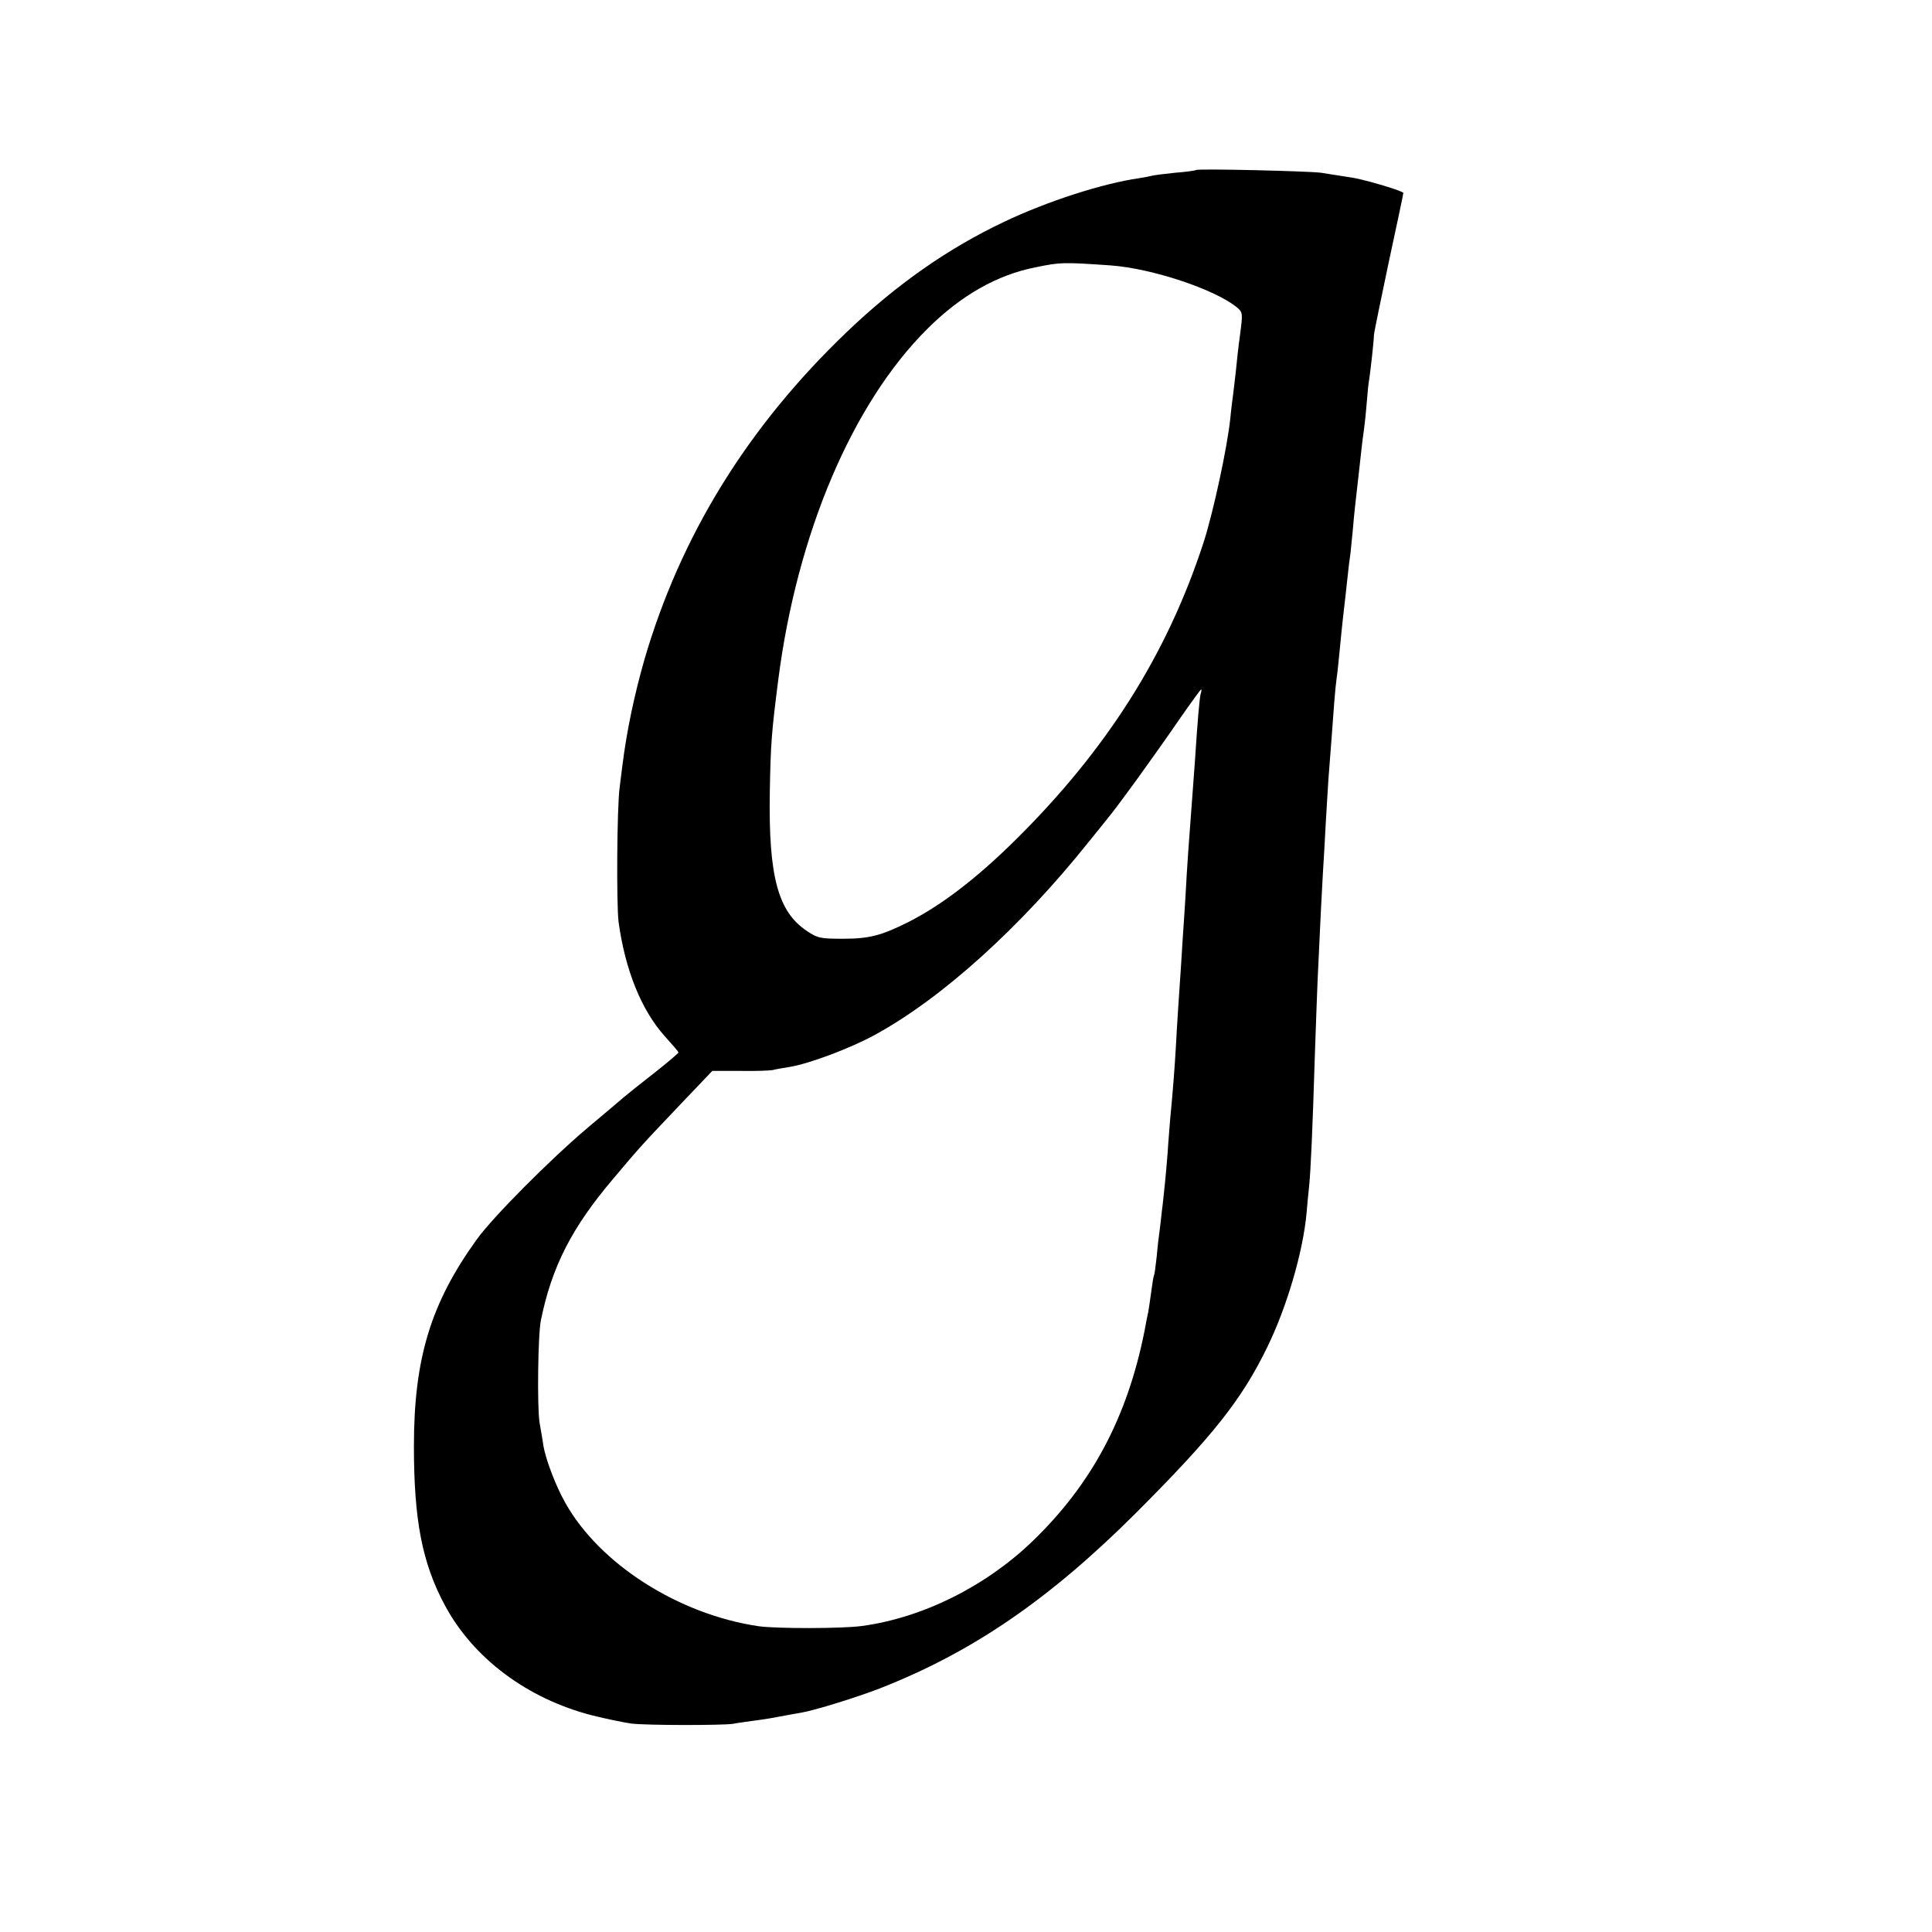 <?xml version="1.0" standalone="no"?>
<!DOCTYPE svg PUBLIC "-//W3C//DTD SVG 20010904//EN"
 "http://www.w3.org/TR/2001/REC-SVG-20010904/DTD/svg10.dtd">
<svg version="1.0" xmlns="http://www.w3.org/2000/svg"
 width="709pt" height="709pt" viewBox="0 0 709 709"
 preserveAspectRatio="xMidYMid meet">
<g transform="translate(0,709) scale(0.1,-0.1)"
fill="#000000" stroke="none">
<path d="M4389 6466 c-2 -2 -37 -7 -77 -10 -40 -4 -78 -9 -85 -11 -7 -2 -28
-6 -47 -9 -133 -19 -338 -85 -495 -160 -207 -98 -395 -230 -577 -404 -364
-348 -610 -747 -743 -1202 -37 -130 -65 -261 -81 -390 -3 -25 -8 -61 -10 -80
-10 -73 -12 -428 -4 -493 24 -175 83 -323 169 -419 28 -31 51 -58 51 -60 0 -3
-39 -36 -87 -74 -49 -38 -99 -78 -113 -90 -14 -12 -74 -63 -135 -114 -138
-117 -346 -326 -405 -408 -169 -234 -231 -437 -231 -759 0 -271 30 -428 113
-583 104 -195 303 -344 541 -405 52 -13 116 -26 143 -30 56 -7 336 -7 374 -1
14 3 47 7 73 11 26 3 71 10 100 16 29 5 64 12 78 14 51 9 203 56 288 89 337
132 619 324 937 641 283 283 390 417 484 610 72 147 132 350 145 495 2 25 6
68 9 95 6 56 13 214 21 475 3 96 8 220 10 275 10 224 16 334 20 405 3 41 7
120 10 175 3 55 8 129 10 165 3 36 7 94 10 130 9 126 15 205 20 240 3 19 7 60
10 90 5 50 8 87 20 190 2 19 7 60 10 90 3 30 8 71 11 90 2 20 6 60 9 90 4 51
10 103 20 190 2 19 7 60 10 90 3 30 8 66 10 80 2 14 7 57 10 95 3 39 7 81 10
95 5 34 17 141 17 160 0 8 25 128 54 266 30 138 54 253 54 256 0 3 -33 15 -73
27 -76 22 -96 27 -159 36 -20 3 -52 8 -70 11 -40 6 -453 16 -459 10z m-313
-350 c151 -11 380 -87 462 -153 23 -19 23 -22 13 -99 -6 -43 -13 -106 -16
-139 -4 -33 -8 -71 -10 -85 -2 -14 -7 -52 -10 -85 -11 -107 -63 -347 -98 -455
-134 -412 -356 -762 -692 -1094 -143 -141 -270 -238 -392 -300 -98 -49 -143
-61 -239 -61 -82 0 -94 2 -132 28 -107 70 -142 201 -137 509 3 182 7 224 31
413 69 537 272 1015 548 1289 123 122 254 197 396 225 92 19 101 19 276 7z
m330 -1573 c-4 -16 -11 -93 -21 -248 -4 -51 -15 -205 -20 -270 -2 -27 -7 -93
-10 -145 -3 -52 -7 -126 -10 -165 -3 -38 -7 -108 -10 -155 -3 -47 -8 -121 -11
-165 -3 -44 -7 -111 -9 -150 -4 -68 -10 -152 -21 -265 -2 -30 -7 -84 -9 -120
-3 -36 -7 -86 -10 -113 -3 -26 -7 -71 -11 -100 -3 -28 -7 -63 -9 -77 -2 -14
-7 -54 -10 -90 -4 -36 -8 -67 -10 -70 -2 -3 -6 -29 -10 -59 -4 -30 -9 -63 -11
-75 -3 -12 -9 -43 -14 -71 -63 -316 -193 -561 -411 -771 -171 -165 -403 -281
-626 -311 -73 -10 -312 -10 -378 -1 -294 43 -585 228 -711 454 -36 64 -71 158
-80 209 -2 17 -9 55 -14 85 -9 57 -6 322 5 375 40 196 113 340 266 520 95 113
106 125 242 268 l121 127 101 0 c55 -1 109 1 120 3 11 3 40 8 65 12 71 12 221
68 312 118 245 134 533 394 783 707 33 41 65 80 70 87 21 26 33 41 111 148 44
61 113 158 154 218 41 59 76 107 78 107 2 0 1 -8 -2 -17z"/>
</g>
</svg>
